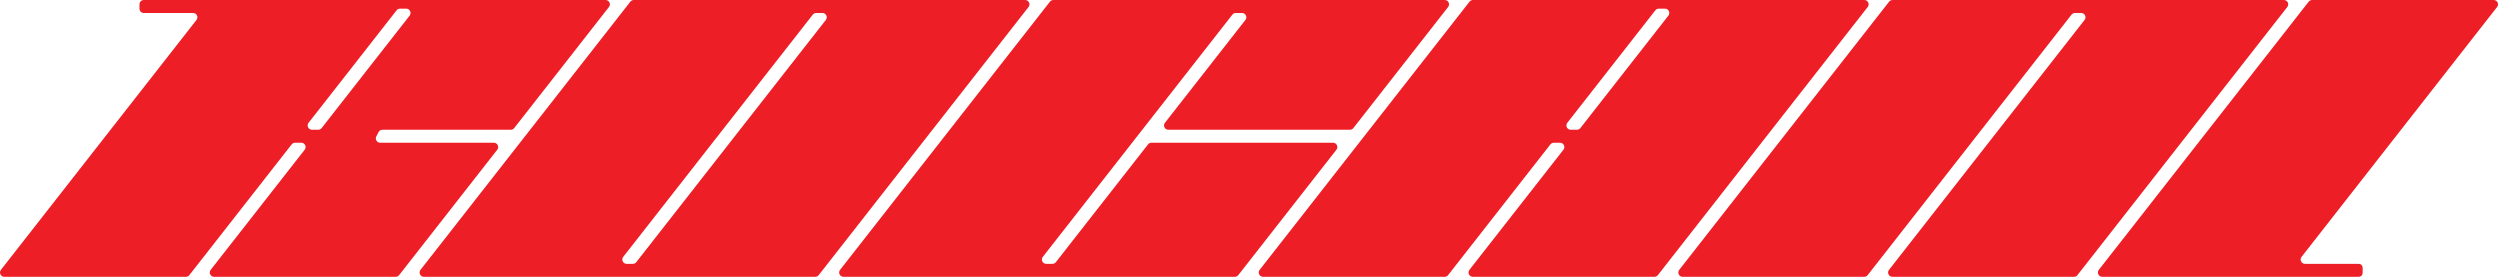 <svg width="578" height="64" viewBox="0 0 578 64" fill="none" xmlns="http://www.w3.org/2000/svg">
<g clip-path="url(#clip0_395_8)">
<path fill-rule="evenodd" clip-rule="evenodd" d="M44.636 3C45.47 3 45.937 3.96 45.424 4.616L0.214 62.384C-0.299 63.04 0.168 64 1.002 64L42.984 64C43.291 64 43.582 63.858 43.771 63.616L67.432 33.384C67.621 33.142 67.912 33 68.219 33H69.658C70.492 33 70.959 33.96 70.445 34.616L48.714 62.384C48.201 63.04 48.668 64 49.502 64H91.484C91.791 64 92.082 63.858 92.272 63.616L114.967 34.616C115.481 33.96 115.013 33 114.18 33H87.891C87.142 33 86.659 32.205 87.004 31.54L87.522 30.54C87.695 30.208 88.037 30 88.41 30L118.093 30C118.4 30 118.691 29.858 118.88 29.616L140.793 1.616C141.307 0.96 140.839 6.05575e-05 140.006 6.04391e-05L33.246 5.24521e-05C32.694 5.24521e-05 32.246 0.448 32.246 1V2C32.246 2.552 32.694 3 33.246 3H44.636ZM94.706 3.616C95.22 2.96 94.752 2 93.919 2H92.48C92.172 2 91.882 2.142 91.692 2.384L71.345 28.384C70.831 29.04 71.299 30 72.132 30H73.571C73.879 30 74.169 29.858 74.359 29.616L94.706 3.616ZM144.091 59.384C143.578 60.04 144.045 61 144.879 61H146.318C146.625 61 146.915 60.858 147.105 60.616L190.931 4.616C191.445 3.96 190.977 3 190.144 3H188.705C188.397 3 188.107 3.142 187.917 3.384L144.091 59.384ZM98.009 64H188.491C188.799 64 189.089 63.858 189.279 63.616L237.801 1.616C238.314 0.96 237.847 6.77586e-05 237.013 6.73533e-05L146.531 5.24521e-05C146.224 5.24927e-05 145.933 0.142 145.744 0.384L97.222 62.384C96.708 63.04 97.176 64 98.009 64ZM339.758 0.384C339.948 0.142 340.238 5.24521e-05 340.546 5.24521e-05L431.028 0C431.862 1.4443e-07 432.329 0.96 431.815 1.616L383.294 63.616C383.104 63.858 382.814 64 382.506 64L340.524 64C339.691 64 339.223 63.04 339.737 62.384L361.468 34.616C361.981 33.96 361.514 33 360.68 33H359.242C358.934 33 358.644 33.142 358.454 33.384L334.794 63.616C334.604 63.858 334.314 64 334.006 64H292.024C291.191 64 290.723 63.04 291.237 62.384L339.758 0.384ZM362.367 28.384C361.853 29.04 362.321 30 363.155 30H364.593C364.901 30 365.191 29.858 365.381 29.616L385.729 3.616C386.242 2.96 385.775 2 384.941 2H383.502C383.195 2 382.904 2.142 382.715 2.384L362.367 28.384ZM478.94 3.384C479.129 3.142 479.42 3 479.727 3H481.166C481.999 3 482.467 3.96 481.953 4.616L436.744 62.384C436.23 63.04 436.698 64 437.532 64H479.514C479.821 64 480.112 63.858 480.301 63.616L528.823 1.616C529.337 0.96 528.869 6.41756e-05 528.035 6.3926e-05L437.553 5.24521e-05C437.246 5.24982e-05 436.955 0.142 436.766 0.384L388.244 62.384C387.73 63.04 388.198 64 389.032 64L431.014 64C431.321 64 431.612 63.858 431.801 63.616L478.94 3.384ZM534.561 5.24521e-05C534.253 5.24521e-05 533.963 0.142 533.773 0.384L485.252 62.384C484.738 63.04 485.206 64 486.039 64L545.246 64C545.979 64 546.246 63.5 546.246 63V62C546.246 61.5 545.979 61 545.246 61L532.909 61C532.075 61 531.607 60.04 532.121 59.384L577.33 1.616C577.844 0.96 577.376 5.61907e-05 576.543 5.61178e-05L534.561 5.24521e-05ZM285.712 3C285.405 3 285.114 3.142 284.925 3.384L241.099 59.384C240.585 60.04 241.053 61 241.886 61H243.325C243.633 61 243.923 60.858 244.112 60.616L265.425 33.384C265.614 33.142 265.905 33 266.212 33H308.194C309.028 33 309.496 33.96 308.982 34.616L286.286 63.616C286.097 63.858 285.806 64 285.499 64H195.017C194.183 64 193.716 63.04 194.229 62.384L242.751 0.384C242.941 0.142 243.231 5.6814e-05 243.538 5.67734e-05L334.021 5.53131e-05C334.854 5.54813e-05 335.322 0.96 334.808 1.616L312.895 29.616C312.705 29.858 312.415 30 312.108 30L270.125 30C269.292 30 268.824 29.04 269.338 28.384L287.939 4.616C288.452 3.96 287.985 3 287.151 3H285.712Z" fill="#ED1E26"/>
</g>
<defs>
<clipPath id="clip0_395_8">
<rect width="578" height="64" fill="white"/>
</clipPath>
</defs>
</svg>
